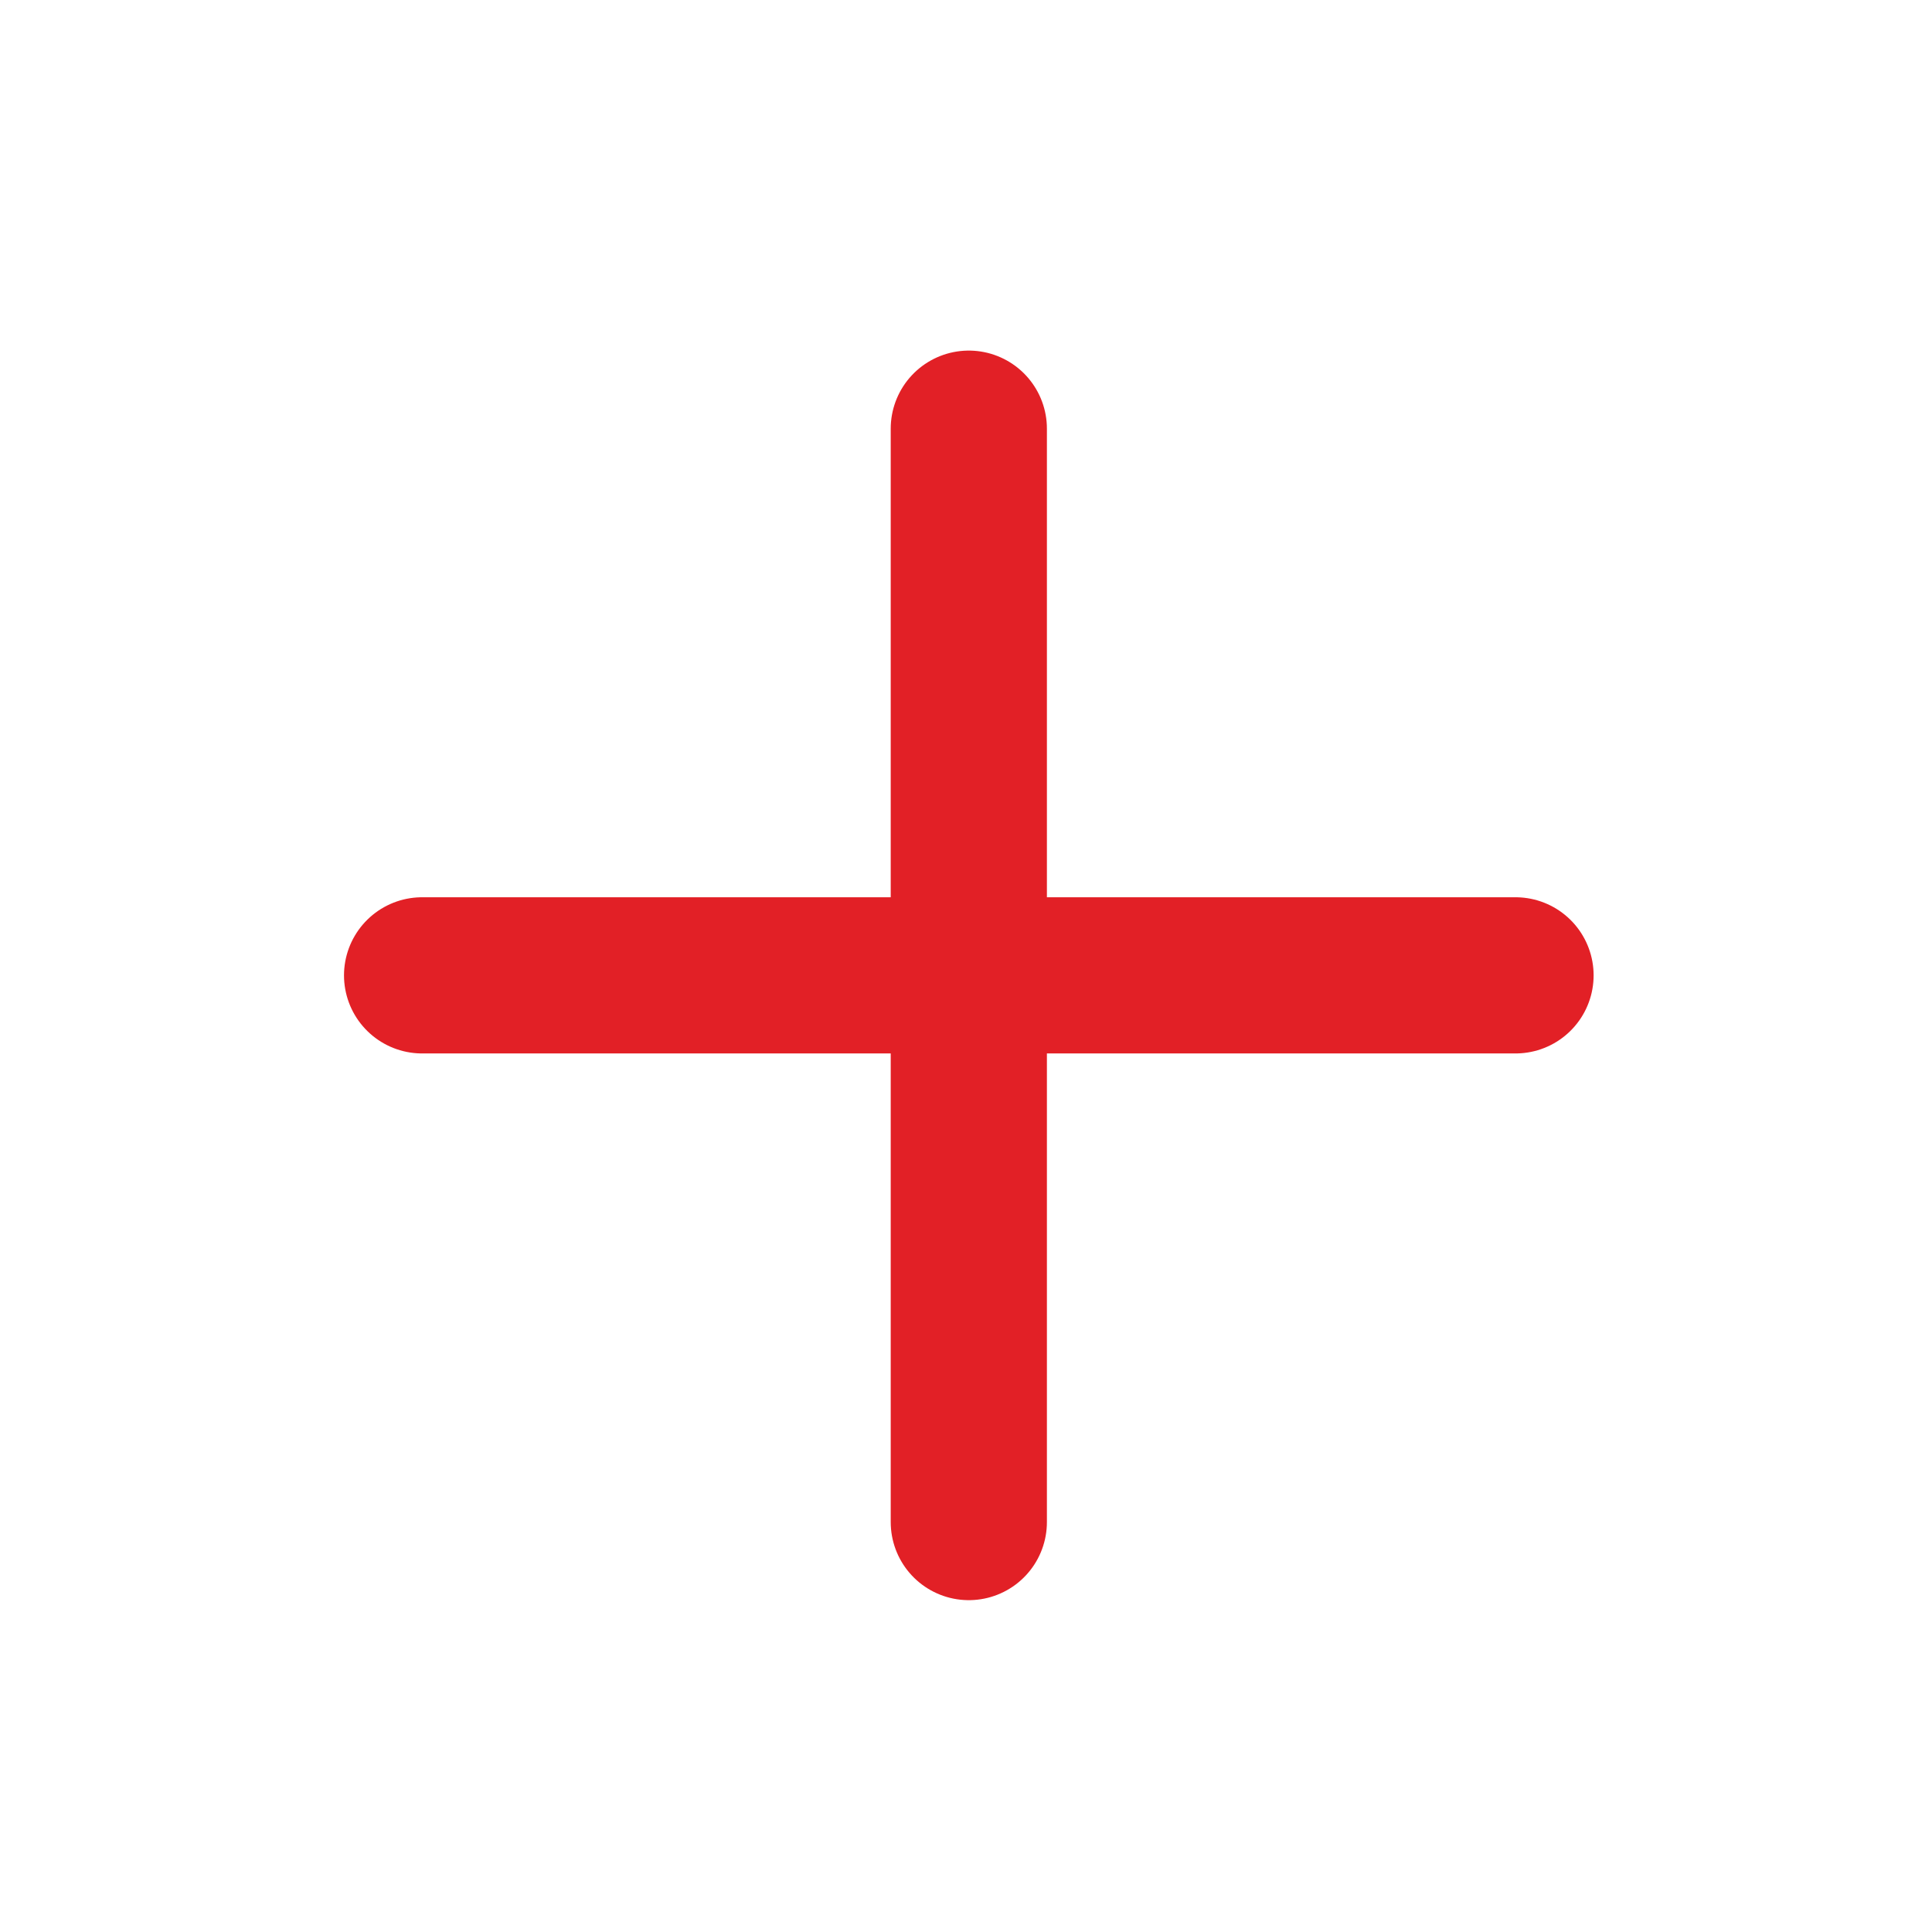 <svg width="44" height="44" viewBox="0 0 44 44" fill="none" xmlns="http://www.w3.org/2000/svg">
<path d="M9.613 22.213H34.515" stroke="#E22026" stroke-width="3.557" stroke-linecap="round" stroke-linejoin="round"/>
<path d="M22.064 9.763V34.664" stroke="#E22026" stroke-width="3.557" stroke-linecap="round" stroke-linejoin="round"/>
</svg>

